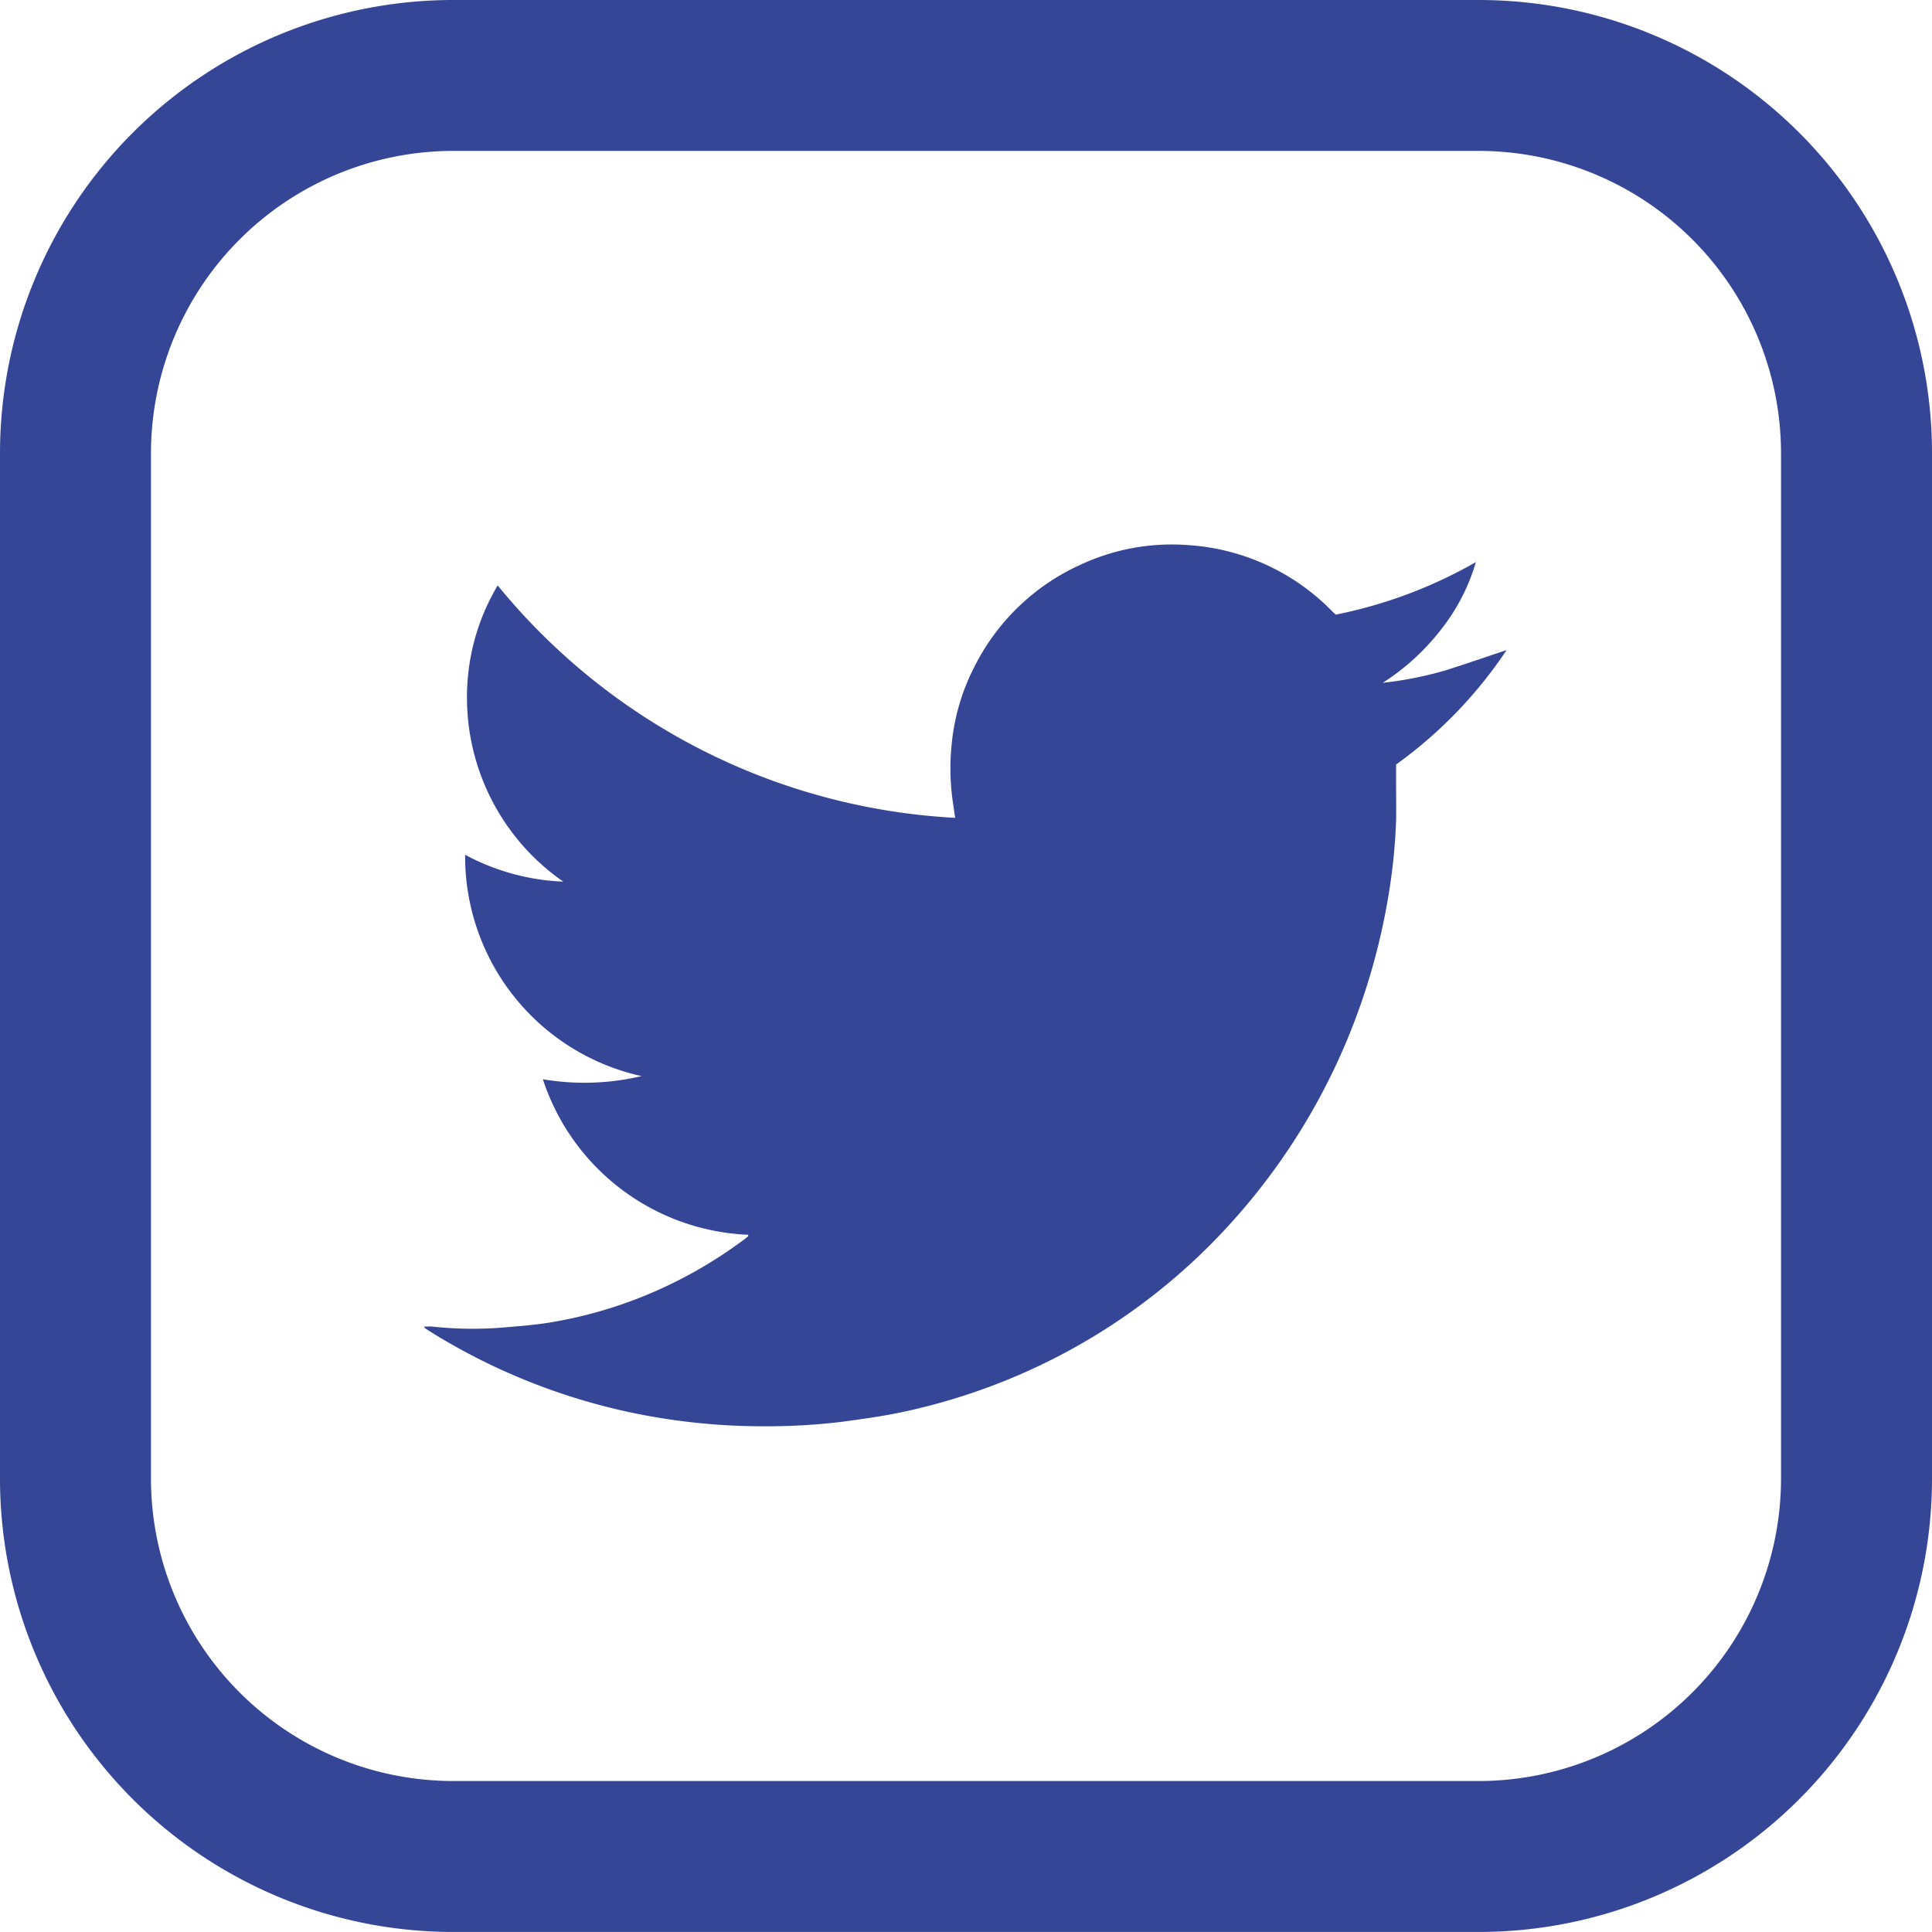 <svg id="Group_3054" data-name="Group 3054" xmlns="http://www.w3.org/2000/svg" width="52.17" height="52.169" viewBox="0 0 52.17 52.169">
  <path id="brands-and-logotypes" d="M1570.265,2572.214h-27.714a12.24,12.24,0,0,0-12.228,12.228v27.715a12.242,12.242,0,0,0,12.228,12.226h27.714a12.241,12.241,0,0,0,12.228-12.228v-27.713A12.238,12.238,0,0,0,1570.265,2572.214Zm8.151,39.942a8.169,8.169,0,0,1-8.151,8.151h-27.714a8.169,8.169,0,0,1-8.151-8.151v-27.715a8.169,8.169,0,0,1,8.151-8.152h27.714a8.169,8.169,0,0,1,8.151,8.152Z" transform="translate(-1530.323 -2572.214)" fill="#364697"/>
  <g id="Group_164" data-name="Group 164" transform="translate(11.437 14.704)">
    <path id="Path_122" data-name="Path 122" d="M2125.2,2818.063a6.1,6.1,0,0,1-5.547-4.2,6.71,6.71,0,0,0,2.665-.085,6.074,6.074,0,0,1-4.764-5.976,6.115,6.115,0,0,0,2.65.725,6.046,6.046,0,0,1-2.6-4.935,5.879,5.879,0,0,1,.829-3.064,17.115,17.115,0,0,0,12.353,6.276l-.065-.445a6.339,6.339,0,0,1-.03-1.53,5.766,5.766,0,0,1,.62-2.114,5.947,5.947,0,0,1,2.889-2.759,5.822,5.822,0,0,1,2.855-.518,5.971,5.971,0,0,1,3.917,1.793l.09.086a12.566,12.566,0,0,0,3.785-1.418,5.343,5.343,0,0,1-.967,1.854,6.175,6.175,0,0,1-1.548,1.405,9.927,9.927,0,0,0,1.685-.333c.547-.172,1.089-.361,1.66-.551a11.972,11.972,0,0,1-2.984,3.09c0,.171,0,.327,0,.484,0,.339.006.679,0,1.019a15.515,15.515,0,0,1-.217,2.1,17.586,17.586,0,0,1-1.034,3.659,17.251,17.251,0,0,1-3.041,4.931,16.558,16.558,0,0,1-5.208,3.977,16.728,16.728,0,0,1-3.734,1.295c-.554.123-1.114.2-1.676.277a16.75,16.75,0,0,1-2.167.128,17.072,17.072,0,0,1-2.106-.127,16.853,16.853,0,0,1-6.851-2.4c-.057-.035-.111-.071-.166-.107a.466.466,0,0,1-.054-.058c.093,0,.163-.006.233,0a10.039,10.039,0,0,0,1.88.027c.428-.036.858-.067,1.282-.136a11.847,11.847,0,0,0,2.859-.847,12.232,12.232,0,0,0,2.4-1.4c.036-.027.071-.056.106-.086C2125.194,2818.094,2125.194,2818.082,2125.2,2818.063Z" transform="translate(-2116.431 -2799.424)" fill="#364697"/>
  </g>
</svg>
